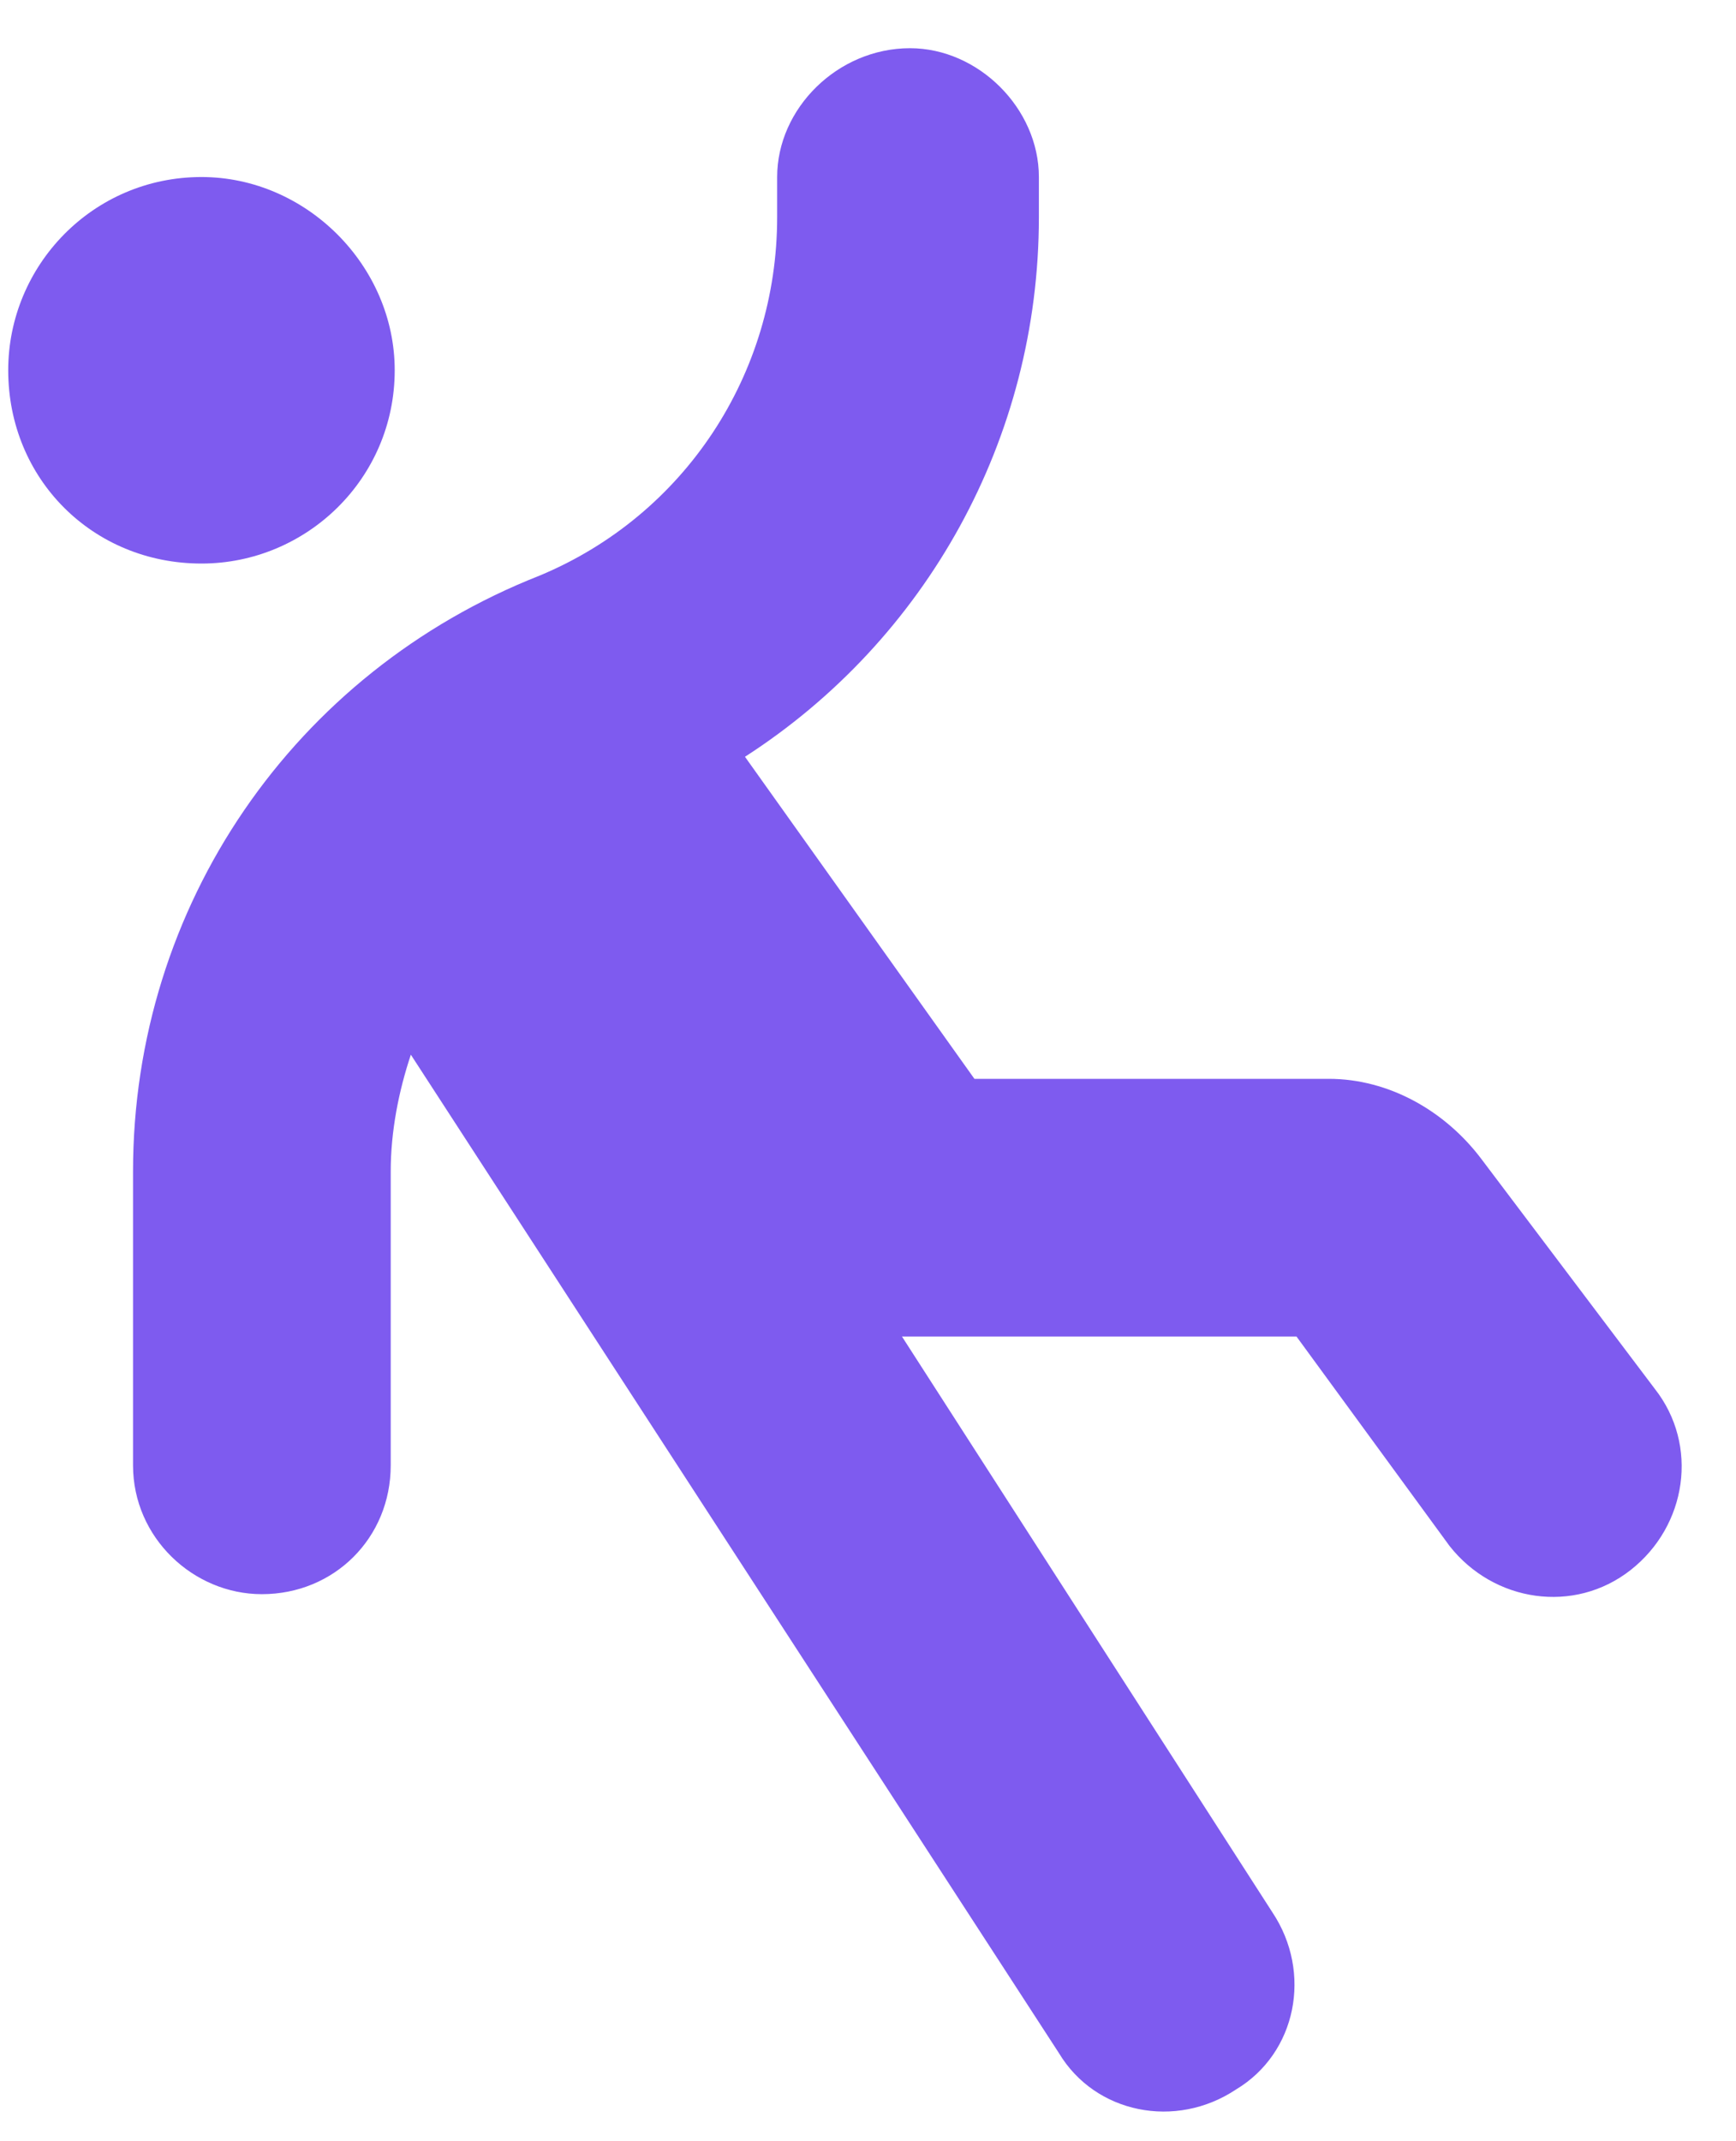 <svg width="30" height="37" viewBox="0 0 30 37" fill="none" xmlns="http://www.w3.org/2000/svg">
<path d="M15.726 0.833C16.909 0.833 17.953 1.876 17.953 3.059V3.754C17.953 7.581 16.005 11.059 12.874 13.077L16.839 18.642H22.962C24.005 18.642 24.979 19.199 25.605 20.034L28.597 23.999C29.362 24.973 29.153 26.365 28.179 27.13C27.205 27.895 25.814 27.687 25.049 26.713L22.405 23.095H15.587L21.988 33.044C22.683 34.087 22.405 35.478 21.361 36.105C20.318 36.8 18.927 36.522 18.3 35.478L7.1 18.225C6.891 18.851 6.752 19.547 6.752 20.243V25.321C6.752 26.573 5.778 27.547 4.525 27.547C3.343 27.547 2.299 26.573 2.299 25.321V20.243C2.299 15.651 5.082 11.616 9.326 9.946C11.83 8.903 13.43 6.468 13.43 3.754V3.059C13.43 1.876 14.474 0.833 15.726 0.833ZM0.142 6.398C0.142 4.589 1.603 3.059 3.482 3.059C5.291 3.059 6.821 4.589 6.821 6.398C6.821 8.277 5.291 9.738 3.482 9.738C1.603 9.738 0.142 8.277 0.142 6.398Z" fill="#7E5BEF"/>
</svg>
